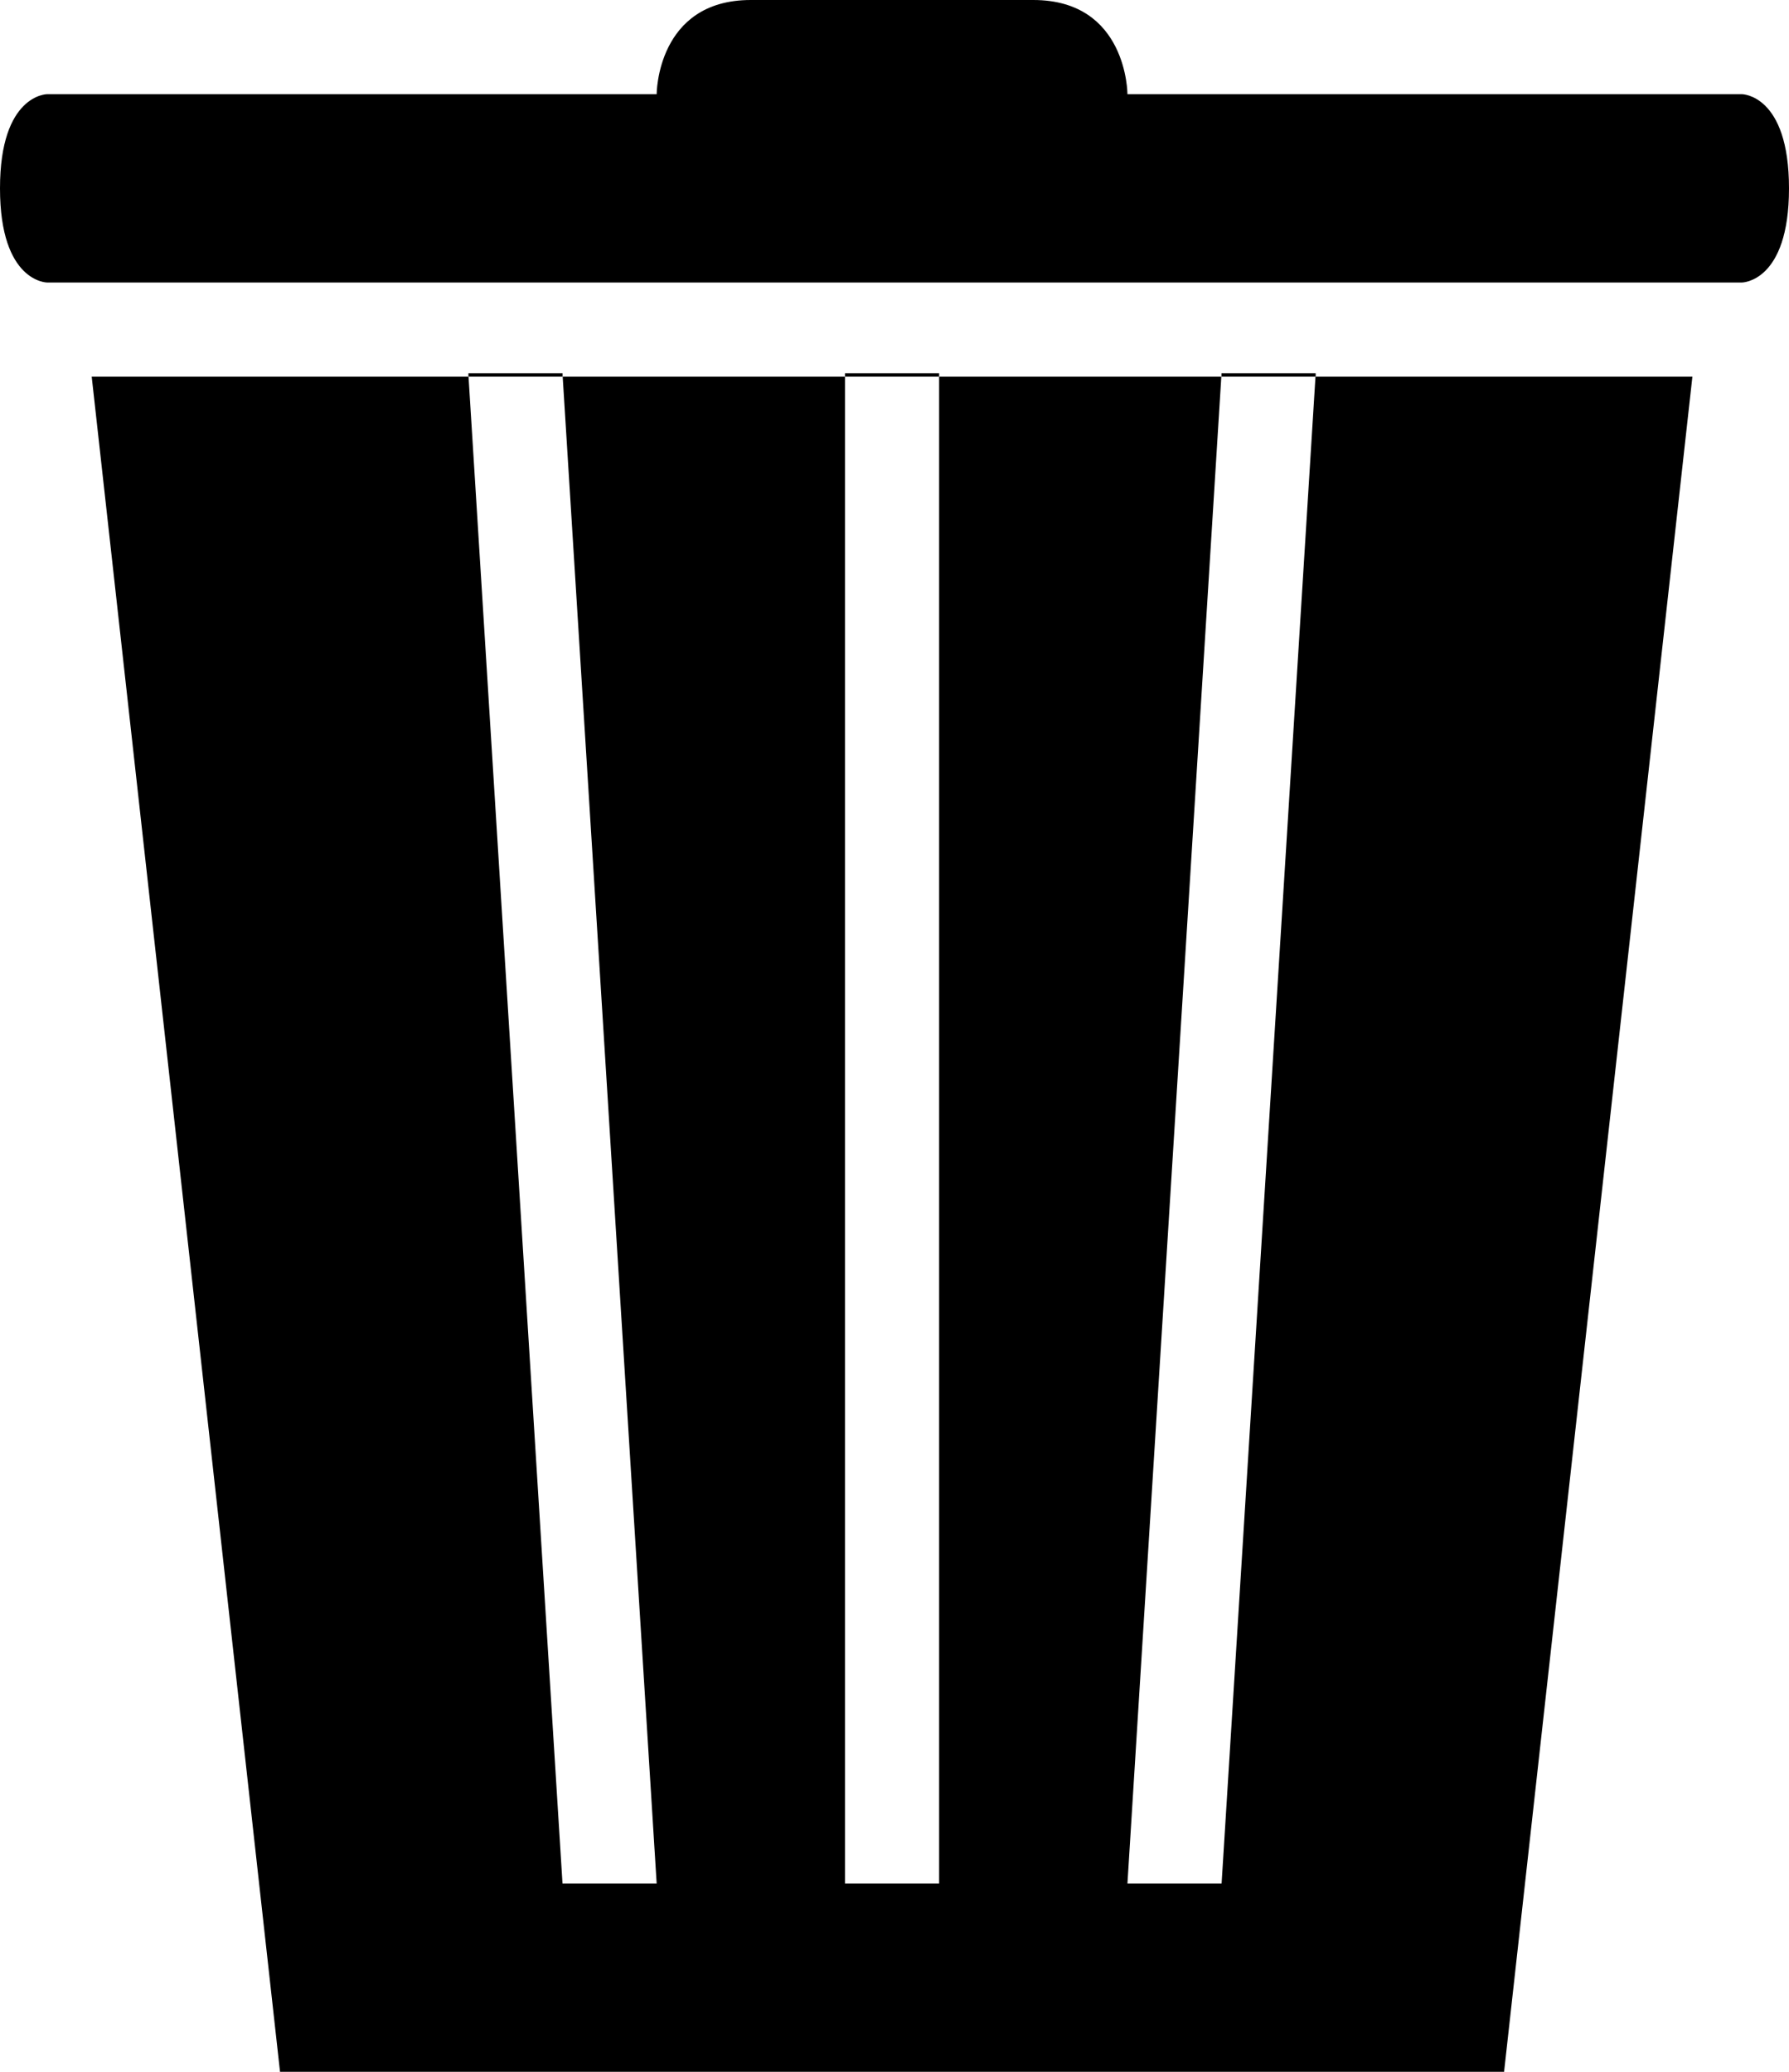 <?xml version="1.0" encoding="iso-8859-1"?>
<!-- Generator: Adobe Illustrator 18.0.0, SVG Export Plug-In . SVG Version: 6.00 Build 0)  -->
<!DOCTYPE svg PUBLIC "-//W3C//DTD SVG 1.1//EN" "http://www.w3.org/Graphics/SVG/1.1/DTD/svg11.dtd">
<svg version="1.1" id="Capa_1" xmlns="http://www.w3.org/2000/svg" xmlns:xlink="http://www.w3.org/1999/xlink" x="0px" y="0px"
	 viewBox="0 0 19 22" style="enable-background:new 0 0 19 22;" xml:space="preserve">
<g>
	<rect x="4.975" y="3.963" style="fill-rule:evenodd;clip-rule:evenodd;" width="1" height="0.037"/>
	<rect x="8.974" y="3.963" style="fill-rule:evenodd;clip-rule:evenodd;" width="1" height="0.037"/>
	<polygon style="fill-rule:evenodd;clip-rule:evenodd;" points="2.974,22 15.974,22 17.974,4 13.971,4 12.974,20 11.974,20 
		12.971,4 9.974,4 9.974,20 8.974,20 8.974,4 5.976,4 6.974,20 5.974,20 4.976,4 0.974,4 	"/>
	<rect x="12.973" y="3.963" style="fill-rule:evenodd;clip-rule:evenodd;" width="1" height="0.037"/>
	<path style="fill-rule:evenodd;clip-rule:evenodd;" d="M19,2c0-1-0.501-1-0.501-1h-6.525c0,0,0-1-1-1h-3c-1,0-1,1-1,1H0.501
		C0.501,1,0,1,0,2c0,1,0.501,1,0.501,1h17.998C18.499,3,19,3,19,2z"/>
</g>
<g>
</g>
<g>
</g>
<g>
</g>
<g>
</g>
<g>
</g>
<g>
</g>
<g>
</g>
<g>
</g>
<g>
</g>
<g>
</g>
<g>
</g>
<g>
</g>
<g>
</g>
<g>
</g>
<g>
</g>
</svg>
